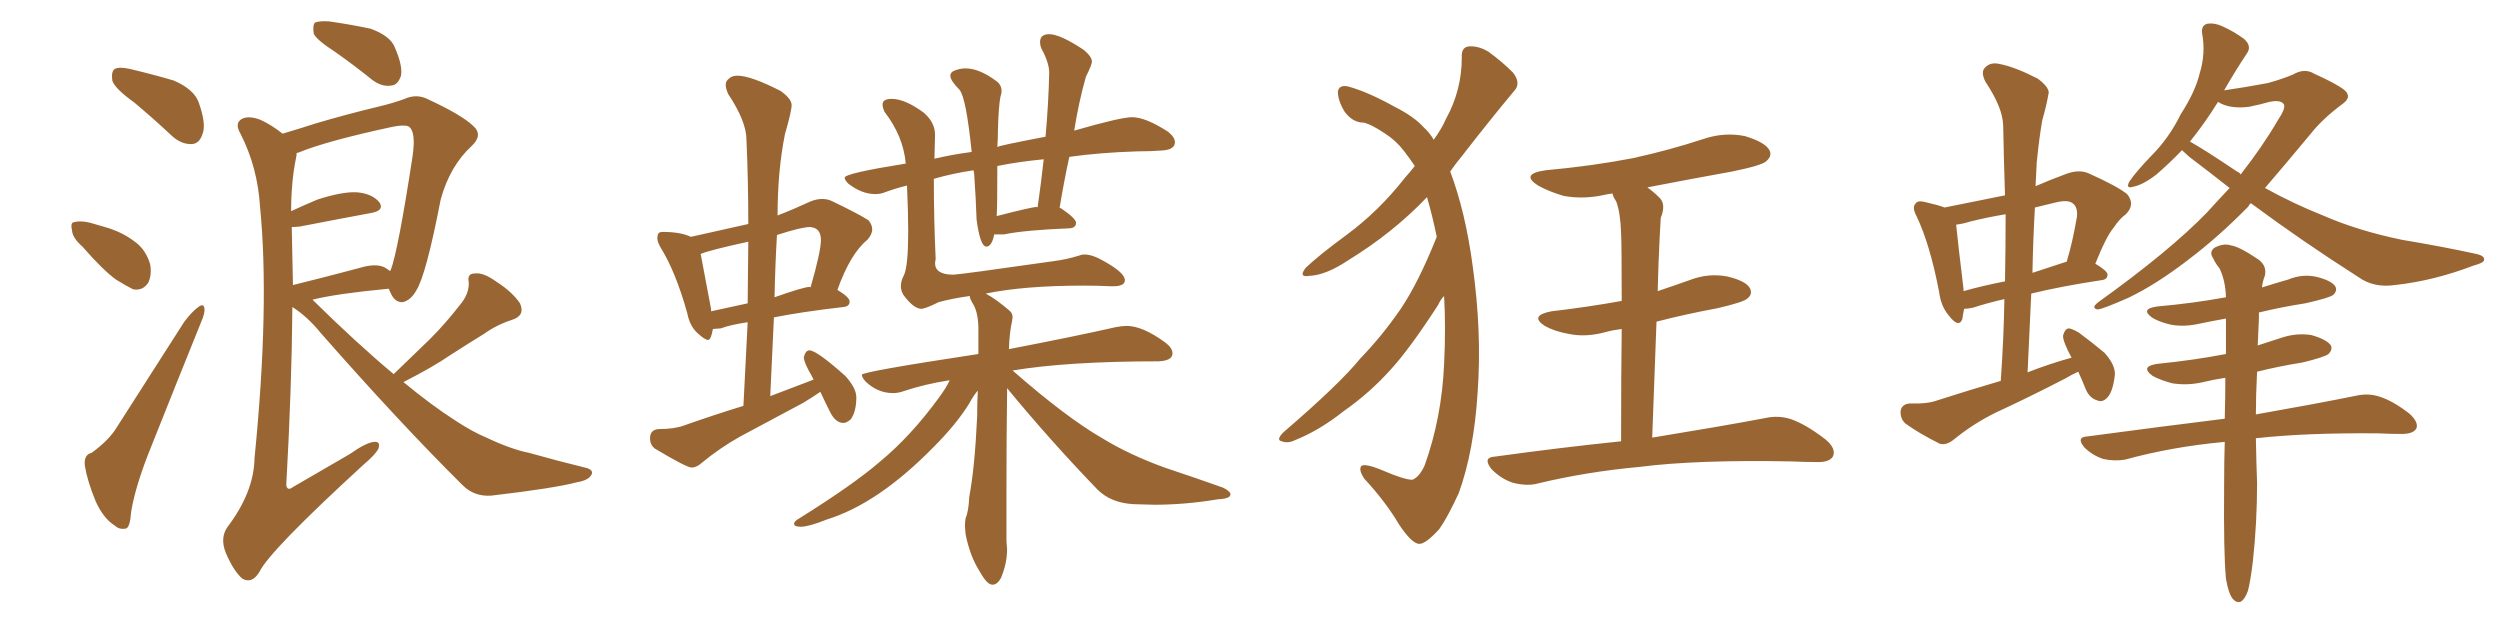 <svg xmlns="http://www.w3.org/2000/svg" xmlns:xlink="http://www.w3.org/1999/xlink" width="600" height="150"><path fill="#996633" padding="10" d="M32.23 24.61L32.23 24.61Q27.54 21.24 26.95 19.34L26.95 19.34Q26.66 17.14 27.54 16.55L27.54 16.55Q28.56 15.97 31.20 16.55L31.20 16.55Q36.77 17.87 41.75 19.34L41.75 19.34Q46.73 21.53 47.75 24.76L47.75 24.76Q49.51 29.74 48.63 32.08L48.63 32.08Q47.90 34.42 46.14 34.57L46.14 34.57Q43.51 34.72 41.16 32.52L41.16 32.52Q36.62 28.27 32.23 24.61ZM19.78 59.18L19.78 59.18Q17.43 57.13 17.29 55.37L17.29 55.37Q16.85 53.47 17.72 53.32L17.72 53.32Q19.34 52.88 21.68 53.47L21.68 53.47Q23.29 53.91 25.20 54.49L25.20 54.49Q29.30 55.66 32.37 58.01L32.37 58.01Q35.01 59.91 36.04 63.43L36.04 63.43Q36.47 65.92 35.60 67.82L35.60 67.82Q34.28 69.87 31.93 69.43L31.93 69.43Q30.18 68.55 27.83 67.09L27.83 67.09Q24.76 64.89 19.78 59.18ZM21.97 108.69L21.97 108.69Q26.22 105.62 28.13 102.39L28.13 102.39Q35.74 90.53 44.24 77.20L44.24 77.20Q46.14 74.71 47.61 73.68L47.61 73.68Q48.93 72.66 49.07 74.12L49.07 74.12Q49.22 75.15 48.19 77.49L48.19 77.49Q42.63 91.26 36.33 107.08L36.33 107.08Q32.52 116.46 31.49 122.75L31.49 122.75Q31.20 126.71 30.18 126.86L30.18 126.86Q28.56 127.15 27.54 126.12L27.54 126.12Q24.90 124.51 23.00 120.41L23.00 120.41Q20.95 115.43 20.36 111.77L20.36 111.77Q20.07 109.13 21.97 108.69ZM80.42 12.45L80.42 12.45Q75.88 9.52 75.29 8.06L75.29 8.06Q75 6.01 75.59 5.42L75.59 5.42Q76.61 4.98 78.96 5.13L78.96 5.13Q84.08 5.86 88.92 6.88L88.92 6.88Q93.75 8.64 94.78 11.43L94.78 11.43Q96.68 15.82 96.24 18.16L96.24 18.16Q95.51 20.36 94.04 20.51L94.04 20.51Q91.70 20.95 89.36 19.19L89.36 19.19Q84.81 15.53 80.42 12.45ZM94.48 89.79L94.48 89.79Q99.17 85.25 103.27 81.30L103.27 81.30Q106.93 77.64 110.45 73.10L110.45 73.10Q112.65 70.46 112.50 67.68L112.50 67.68Q112.06 65.63 113.96 65.63L113.96 65.63Q116.02 65.33 119.24 67.68L119.24 67.68Q122.90 70.02 124.80 72.80L124.80 72.80Q126.12 75.73 122.90 76.76L122.90 76.76Q119.24 77.93 116.16 80.13L116.16 80.13Q112.35 82.47 108.25 85.11L108.25 85.11Q104.00 88.04 96.83 91.70L96.83 91.70Q103.56 97.27 109.28 100.93L109.28 100.93Q113.53 103.71 116.75 105.03L116.75 105.03Q122.61 107.81 127.00 108.69L127.00 108.69Q133.74 110.60 140.92 112.35L140.92 112.35Q142.53 112.94 141.94 113.96L141.94 113.96Q141.21 115.28 138.57 115.72L138.57 115.72Q133.01 117.19 117.92 118.95L117.92 118.95Q113.82 119.24 111.04 116.46L111.04 116.46Q95.95 101.51 76.90 79.83L76.90 79.83Q73.83 76.03 70.17 73.68L70.17 73.68Q70.02 93.02 68.70 116.46L68.70 116.46Q68.99 117.92 70.31 116.89L70.31 116.89Q77.64 112.65 83.94 108.98L83.94 108.98Q87.89 106.20 89.79 106.05L89.79 106.05Q91.41 105.91 90.82 107.67L90.82 107.67Q90.09 109.13 87.30 111.47L87.30 111.47Q64.60 132.28 62.26 137.26L62.26 137.26Q60.50 140.19 58.15 138.87L58.15 138.87Q56.10 137.11 54.20 132.71L54.20 132.71Q52.73 129.05 54.64 126.42L54.64 126.42Q60.94 118.07 61.08 110.01L61.08 110.01Q64.75 73.24 62.40 49.51L62.40 49.51Q61.82 40.14 57.71 32.08L57.71 32.08Q56.25 29.59 58.01 28.56L58.01 28.56Q59.62 27.69 62.40 28.71L62.40 28.71Q65.04 29.88 67.82 32.08L67.82 32.08Q71.34 31.05 75.88 29.59L75.88 29.59Q82.76 27.54 90.67 25.63L90.67 25.63Q94.34 24.76 97.12 23.73L97.12 23.73Q100.05 22.41 102.83 23.88L102.83 23.88Q110.74 27.54 113.53 30.18L113.53 30.18Q116.02 32.37 113.23 35.01L113.23 35.01Q107.96 39.84 105.76 47.90L105.76 47.90Q102.25 66.06 99.90 69.73L99.90 69.73Q98.58 72.07 96.68 72.51L96.68 72.51Q94.78 72.66 93.75 70.31L93.75 70.31Q93.46 69.73 93.31 69.29L93.31 69.29Q80.86 70.46 75 71.92L75 71.92Q75 71.92 75.15 72.07L75.15 72.07Q85.55 82.32 94.48 89.79ZM92.29 64.16L92.29 64.16L92.29 64.16Q93.02 64.60 93.60 65.04L93.60 65.04Q93.60 64.89 93.75 64.89L93.75 64.89Q95.51 60.35 99.02 37.50L99.02 37.50Q99.90 31.35 98.00 30.32L98.00 30.32Q96.83 29.88 94.04 30.47L94.04 30.47Q78.37 33.84 71.63 36.62L71.63 36.62Q71.34 36.62 71.19 36.77L71.19 36.77Q71.19 37.35 71.04 37.94L71.04 37.94Q69.87 43.65 69.87 50.68L69.87 50.68Q72.66 49.37 76.17 47.90L76.17 47.90Q82.03 46.00 85.55 46.14L85.55 46.14Q89.36 46.44 91.11 48.63L91.11 48.63Q92.29 50.54 89.06 51.12L89.06 51.12Q81.88 52.44 72.07 54.35L72.07 54.35Q71.04 54.49 70.02 54.49L70.02 54.49Q70.17 61.23 70.31 68.41L70.31 68.41Q77.49 66.65 86.28 64.31L86.28 64.31Q90.09 63.13 92.29 64.16ZM165.97 112.21L165.97 112.21Q167.14 112.21 168.31 111.18L168.31 111.18Q172.71 107.52 177.69 104.74L177.69 104.74L192.77 96.68Q194.97 95.36 196.88 94.04L196.88 94.04Q197.90 96.24 199.22 98.88Q200.54 101.51 202.44 101.51L202.44 101.51Q203.17 101.51 204.20 100.63L204.20 100.63Q205.52 98.73 205.52 95.36L205.52 95.36Q205.52 93.16 202.88 90.23L202.88 90.23Q196.00 84.08 194.24 84.08L194.24 84.08Q193.36 84.08 192.92 85.69L192.92 85.69Q192.92 87.01 194.82 90.23L194.82 90.23L195.26 91.11L184.86 95.07L185.74 76.17Q192.33 74.85 202.44 73.68L202.44 73.68Q203.91 73.54 203.91 72.36L203.91 72.36Q203.91 71.34 200.98 69.58L200.98 69.58Q204.05 60.94 208.15 57.57L208.15 57.57Q209.33 56.25 209.33 55.08L209.33 55.08Q209.33 53.91 208.45 52.88L208.45 52.88Q206.25 51.42 199.51 48.19L199.51 48.19Q198.49 47.75 197.31 47.75L197.31 47.75Q196.00 47.75 194.53 48.34L194.53 48.34Q190.43 50.24 186.62 51.71L186.62 51.71Q186.62 41.02 188.38 32.23L188.38 32.23Q189.99 26.66 189.99 25.20L189.99 25.20Q189.99 23.73 187.35 21.83L187.35 21.83Q180.18 18.16 176.95 18.16L176.95 18.16Q175.49 18.16 174.61 19.19L174.61 19.19Q174.17 19.63 174.17 20.36L174.17 20.36Q174.17 21.24 174.76 22.56L174.76 22.56Q179.15 29.15 179.15 33.54L179.15 33.54Q179.59 43.36 179.59 53.76L179.59 53.76L165.82 56.84Q163.33 55.66 159.08 55.66L159.08 55.66Q158.20 55.66 157.98 56.10Q157.76 56.54 157.76 57.13L157.76 57.13Q157.76 58.01 158.50 59.33L158.50 59.33Q162.16 65.19 164.94 75.15L164.94 75.15Q165.53 78.22 167.36 79.91Q169.19 81.59 169.92 81.59L169.92 81.59Q170.65 81.59 171.09 78.96L171.09 78.96L173.00 78.81Q175.34 77.93 179.44 77.34L179.44 77.34L178.42 97.41Q171.24 99.61 164.21 102.10L164.21 102.10Q161.87 102.98 158.06 102.98L158.06 102.98Q156.01 103.13 156.01 105.18L156.01 105.18Q156.01 106.79 157.18 107.67L157.18 107.67Q164.79 112.21 165.97 112.21ZM179.44 72.80L170.65 74.71L170.65 74.12L168.16 60.94Q170.21 60.06 179.59 58.01L179.59 58.01L179.44 72.80ZM185.89 71.34L185.89 71.34Q186.04 63.72 186.47 56.40L186.47 56.40Q192.33 54.49 194.38 54.49L194.38 54.49Q197.02 54.64 197.02 57.57L197.02 57.57Q197.02 60.35 194.53 68.99L194.53 68.99L194.38 68.85Q192.92 68.85 185.89 71.34ZM238.18 140.33L238.18 140.33Q239.36 140.33 240.23 138.72L240.23 138.72Q241.70 135.21 241.70 131.84L241.70 131.84L241.55 129.79L241.55 117.33Q241.55 105.32 241.70 94.48L241.70 94.48L241.70 93.16Q251.95 105.62 263.38 117.48L263.38 117.48Q266.60 120.70 272.02 121.00L272.02 121.00L277.00 121.14Q284.47 121.14 292.38 119.82L292.38 119.82Q295.31 119.68 295.31 118.65L295.31 118.65Q295.31 117.92 293.55 117.04L293.55 117.04Q286.96 114.70 279.49 112.21L279.49 112.21Q271.00 109.13 264.55 105.18L264.55 105.18Q255.91 100.20 243.02 88.92L243.02 88.92Q256.20 86.72 278.03 86.72L278.03 86.72Q281.40 86.57 281.40 84.81L281.40 84.81Q281.40 83.50 279.64 82.18L279.64 82.18Q274.22 78.22 270.41 78.22L270.41 78.22Q269.24 78.22 267.77 78.52L267.77 78.52Q258.11 80.71 242.14 83.79L242.14 83.79Q242.29 79.69 242.87 77.20L242.87 77.20L243.02 76.17Q243.02 75.15 242.29 74.56L242.29 74.56Q239.06 71.78 236.57 70.46L236.57 70.46Q245.80 68.55 260.01 68.55L260.01 68.55Q263.53 68.55 266.60 68.70L266.60 68.70L267.19 68.70Q269.97 68.70 269.97 67.24L269.97 67.24Q269.97 65.48 264.99 62.70L264.99 62.70Q262.21 61.08 260.30 61.08L260.30 61.08Q259.57 61.08 258.84 61.38L258.84 61.38Q256.05 62.26 252.69 62.70L252.69 62.70Q230.13 65.92 228.81 65.92L228.81 65.92Q224.41 65.92 224.41 63.13L224.41 63.13L224.56 62.11Q224.12 52.73 224.12 42.92L224.12 42.92Q228.66 41.60 233.64 40.87L233.64 40.87L233.79 41.60Q234.23 47.90 234.38 52.73L234.38 52.73Q235.25 59.18 236.72 59.18L236.72 59.18Q238.04 59.18 238.62 56.25L238.62 56.25L240.97 56.25Q245.95 55.22 256.79 54.79L256.79 54.79Q258.25 54.64 258.25 53.47L258.25 53.47Q258.25 52.44 254.59 49.95L254.59 49.95L254.30 49.95Q255.32 43.65 256.64 37.65L256.64 37.65Q263.82 36.62 272.90 36.33L272.90 36.33Q276.12 36.33 279.05 36.11Q281.98 35.89 281.98 34.13L281.98 34.13Q281.98 32.96 280.37 31.64L280.37 31.64Q274.95 28.13 271.73 28.13L271.73 28.13Q268.95 28.13 257.81 31.35L257.81 31.35Q258.84 24.76 260.60 18.46L260.60 18.46Q262.06 15.53 262.06 14.79L262.06 14.79Q262.06 13.62 260.16 12.01L260.16 12.01Q254.44 8.20 251.81 8.20L251.81 8.20Q249.61 8.20 249.61 10.11L249.61 10.11Q249.61 10.84 249.90 11.57L249.90 11.57Q251.81 15.09 251.81 17.43L251.81 17.43Q251.66 24.61 250.93 32.81L250.93 32.81Q239.36 35.01 239.36 35.30L239.36 35.30Q239.50 33.40 239.50 31.35L239.50 31.35Q239.65 25.63 240.09 23.29L240.09 23.29Q240.38 22.41 240.38 21.83L240.38 21.83Q240.38 20.51 239.36 19.63L239.36 19.63Q235.11 16.41 231.74 16.41L231.74 16.41Q230.13 16.41 228.66 17.14L228.66 17.14Q228.08 17.58 228.08 18.16L228.08 18.16Q228.08 19.34 230.27 21.53L230.27 21.53Q231.88 23.44 233.20 36.47L233.20 36.47Q228.66 37.06 224.27 38.09L224.27 38.09L224.41 32.37Q224.41 29.44 221.78 27.10L221.78 27.10Q217.24 23.73 214.01 23.73L214.01 23.73Q211.82 23.73 211.82 25.05L211.82 25.05Q211.82 25.78 212.26 26.81L212.26 26.81Q216.80 32.67 217.38 39.26L217.38 39.26Q202.73 41.60 202.73 42.63L202.73 42.63Q202.73 43.21 203.61 44.09L203.61 44.09Q206.84 46.58 210.06 46.58L210.06 46.58Q211.38 46.58 212.40 46.14L212.40 46.14Q214.75 45.26 217.68 44.53L217.68 44.53Q217.97 50.98 217.97 55.52L217.97 55.52Q217.97 63.87 216.94 66.06L216.94 66.06Q216.21 67.38 216.21 68.70L216.21 68.70Q216.21 69.73 216.80 70.75L216.80 70.75Q219.14 73.97 221.04 74.12L221.04 74.12Q222.07 74.12 225.29 72.51L225.29 72.51Q228.52 71.63 232.76 71.04L232.76 71.04L232.76 71.19Q232.76 71.63 233.35 72.66L233.35 72.66Q234.67 74.56 234.81 78.37L234.81 78.37L234.81 84.96Q206.84 89.21 206.84 89.94L206.84 89.94Q206.84 90.53 207.71 91.55L207.71 91.55Q210.64 94.34 214.31 94.34L214.31 94.34Q215.63 94.34 216.80 93.90L216.80 93.90Q222.07 92.14 227.93 91.26L227.93 91.26Q227.05 93.16 225.29 95.51L225.29 95.51Q218.55 104.74 211.08 110.89L211.08 110.89Q204.79 116.31 191.89 124.37L191.89 124.37Q190.58 125.10 190.58 125.68L190.58 125.68Q190.58 126.42 192.19 126.42L192.19 126.42Q194.09 126.42 198.49 124.66L198.49 124.66Q210.79 120.85 224.12 107.23L224.12 107.23Q229.54 101.81 232.62 96.83L232.62 96.83Q233.64 94.92 234.67 93.75L234.67 93.75Q234.52 96.53 234.52 99.90L234.52 99.90Q233.94 112.35 232.62 119.24L232.62 119.24Q232.47 122.75 231.74 124.37L231.74 124.37Q231.59 125.24 231.59 126.27L231.59 126.27L231.74 128.17Q232.76 133.45 235.11 137.11L235.11 137.11Q236.87 140.33 238.18 140.33ZM239.21 51.86L239.21 51.86Q239.36 49.51 239.36 39.84L239.36 39.84Q244.34 38.82 250.49 38.23L250.49 38.23Q249.90 43.65 249.02 49.80L249.02 49.80L248.88 49.66Q247.71 49.66 239.21 51.86ZM344.82 56.84L344.82 56.84Q343.80 51.86 342.48 47.31L342.48 47.31Q334.42 55.81 323.44 62.55L323.44 62.55Q318.16 66.06 314.21 66.21L314.21 66.21Q311.57 66.65 313.33 64.31L313.33 64.31Q316.55 61.23 323.14 56.40L323.14 56.40Q330.91 50.68 337.21 42.63L337.21 42.63Q338.53 41.16 339.55 39.84L339.55 39.84Q338.38 38.09 336.91 36.18L336.91 36.18Q335.01 33.69 332.23 31.93L332.23 31.93Q329.15 29.88 327.39 29.44L327.39 29.44Q324.61 29.44 322.71 26.81L322.71 26.81Q321.09 24.17 321.09 21.97L321.09 21.97Q321.39 20.21 323.73 20.80L323.73 20.80Q328.42 22.12 334.72 25.63L334.72 25.63Q339.40 27.98 341.75 30.62L341.75 30.62Q343.07 31.79 344.09 33.54L344.09 33.54Q346.00 30.91 347.02 28.56L347.02 28.56Q350.83 21.68 350.83 13.77L350.83 13.77Q350.68 11.28 352.59 11.13L352.59 11.13Q354.93 10.99 357.28 12.45L357.28 12.45Q360.50 14.79 363.13 17.43L363.13 17.43Q365.19 20.07 363.28 21.97L363.28 21.97Q357.42 29.00 350.83 37.50L350.83 37.50Q349.37 39.26 348.05 41.16L348.05 41.16Q351.71 50.83 353.47 64.01L353.47 64.01Q355.66 79.83 354.64 94.04L354.64 94.04Q353.76 108.25 350.10 118.36L350.10 118.36Q347.31 124.37 345.41 127.00L345.41 127.00Q342.19 130.52 340.72 130.52L340.72 130.52Q338.96 130.66 335.74 125.83L335.74 125.83Q332.67 120.56 327.39 114.84L327.39 114.84Q326.07 112.79 326.66 111.91L326.66 111.91Q327.39 111.04 331.93 112.94L331.93 112.94Q337.06 115.14 338.96 115.14L338.96 115.14Q340.58 114.55 341.89 111.77L341.89 111.77Q346.00 100.34 346.58 87.45L346.58 87.45Q347.02 78.66 346.58 71.04L346.58 71.04Q345.70 71.92 345.12 73.24L345.12 73.24Q338.38 83.64 333.84 88.62L333.84 88.62Q328.71 94.34 322.41 98.73L322.41 98.73Q316.70 103.27 310.84 105.62L310.84 105.62Q309.08 106.49 307.62 105.91L307.62 105.91Q306.15 105.62 308.06 103.71L308.06 103.71Q321.53 92.14 326.51 85.99L326.51 85.99Q331.64 80.71 336.18 74.12L336.18 74.12Q340.43 67.82 344.82 56.84ZM389.06 105.91L389.06 105.91L389.06 105.91Q389.06 89.65 389.21 78.96L389.21 78.96Q386.87 79.25 385.40 79.69L385.40 79.69Q380.57 81.01 376.46 80.13L376.46 80.13Q373.10 79.54 370.75 78.22L370.75 78.22Q366.94 75.73 372.36 74.71L372.36 74.71Q381.15 73.68 389.21 72.22L389.21 72.22Q389.21 58.74 389.06 55.96L389.06 55.96Q388.92 51.12 387.89 48.34L387.89 48.34Q387.16 47.31 387.01 46.44L387.01 46.44Q385.84 46.58 385.25 46.73L385.25 46.73Q380.13 47.90 375.29 47.02L375.29 47.02Q371.78 46.00 369.14 44.53L369.14 44.53Q364.75 41.75 370.90 40.87L370.90 40.87Q382.18 39.84 391.99 37.94L391.99 37.94Q400.63 36.04 408.69 33.40L408.69 33.40Q413.82 31.64 418.80 32.67L418.80 32.67Q423.63 34.13 424.66 36.04L424.66 36.04Q425.39 37.35 423.93 38.67L423.93 38.67Q422.90 39.70 415.72 41.16L415.72 41.16Q405.18 43.07 395.36 44.97L395.36 44.97Q396.83 46.00 398.29 47.46L398.29 47.46Q399.90 49.07 398.58 52.29L398.58 52.29Q398.44 54.49 398.29 57.57L398.29 57.57Q398.00 63.28 397.85 69.87L397.85 69.87Q401.81 68.55 405.47 67.24L405.47 67.24Q410.01 65.48 414.55 66.36L414.55 66.36Q418.95 67.38 419.97 69.14L419.97 69.14Q420.70 70.61 419.38 71.63L419.38 71.63Q418.51 72.51 412.21 73.97L412.21 73.97Q404.30 75.44 397.56 77.20L397.56 77.20Q397.12 89.94 396.53 105.03L396.53 105.03Q413.53 102.25 423.63 100.34L423.63 100.34Q426.86 99.61 429.93 100.63L429.93 100.63Q433.59 101.95 438.13 105.47L438.13 105.47Q440.77 107.67 439.89 109.57L439.89 109.57Q439.01 111.04 435.79 110.89L435.79 110.89Q433.15 110.89 429.93 110.74L429.93 110.74Q407.23 110.30 393.46 112.06L393.46 112.06Q380.71 113.23 369.14 116.02L369.14 116.02Q366.65 116.75 363.13 115.87L363.13 115.87Q360.35 114.99 358.01 112.65L358.01 112.65Q355.66 109.72 358.89 109.57L358.89 109.57Q374.85 107.37 389.06 105.91ZM498.78 89.21L498.78 89.21Q497.17 89.94 495.70 90.82L495.70 90.82Q487.50 95.07 479.00 99.02L479.00 99.02Q473.58 101.66 468.75 105.62L468.75 105.62Q466.99 106.93 465.53 106.49L465.53 106.49Q460.55 104.00 457.32 101.66L457.32 101.66Q456.01 100.49 456.15 98.58L456.15 98.58Q456.45 96.97 458.35 96.83L458.35 96.83Q462.60 96.97 464.94 96.09L464.94 96.09Q472.71 93.60 480.18 91.41L480.18 91.41Q480.91 81.15 481.05 71.78L481.05 71.78Q476.66 72.80 473.58 73.83L473.58 73.83Q472.27 74.12 471.39 74.12L471.39 74.12Q471.09 75.59 470.95 76.61L470.95 76.61Q470.07 78.81 467.72 75.73L467.72 75.73Q465.82 73.54 465.38 70.02L465.38 70.02Q463.18 58.59 459.96 51.86L459.96 51.86Q458.79 49.66 459.81 48.78L459.81 48.78Q460.25 48.05 462.01 48.49L462.01 48.49Q465.23 49.22 466.70 49.80L466.70 49.80Q474.02 48.34 481.20 46.88L481.20 46.88Q480.91 38.09 480.76 30.03L480.76 30.03Q480.62 25.78 476.51 19.63L476.51 19.63Q475.34 17.29 476.37 16.26L476.37 16.26Q477.69 14.79 480.03 15.38L480.03 15.38Q483.69 16.11 489.11 18.90L489.11 18.90Q492.19 21.24 491.60 22.71L491.60 22.71Q491.16 25.34 490.14 28.86L490.14 28.86Q489.40 33.11 488.82 38.96L488.82 38.96Q488.67 41.89 488.53 44.68L488.53 44.68Q491.89 43.21 495.85 41.75L495.85 41.75Q498.93 40.58 501.27 41.60L501.27 41.60Q508.15 44.68 510.50 46.58L510.50 46.58Q512.55 49.07 510.21 51.42L510.21 51.42Q508.74 52.44 507.28 54.64L507.28 54.64Q505.52 56.69 502.88 63.28L502.88 63.28Q505.81 65.04 505.81 65.92L505.81 65.92Q505.81 67.09 504.35 67.24L504.35 67.24Q494.68 68.70 487.50 70.46L487.50 70.46Q487.06 79.54 486.62 89.36L486.62 89.36Q491.89 87.30 497.17 85.84L497.17 85.84Q495.12 82.03 495.12 80.57L495.12 80.57Q495.56 78.96 496.44 78.81L496.44 78.81Q497.17 78.81 498.93 79.83L498.93 79.83Q502.29 82.32 505.08 84.67L505.08 84.67Q507.71 87.60 507.57 89.94L507.57 89.94Q507.13 93.90 505.81 95.36L505.81 95.36Q504.64 96.68 503.32 96.09L503.32 96.09Q501.42 95.51 500.54 93.31L500.54 93.31Q499.66 91.11 498.78 89.21ZM481.20 67.53L481.20 67.53Q481.35 59.03 481.35 51.42L481.35 51.42Q476.95 52.15 472.85 53.17L472.85 53.17Q470.95 53.76 469.48 53.91L469.48 53.91Q469.78 57.28 471.24 69.29L471.24 69.29Q471.24 69.73 471.24 69.87L471.24 69.87Q475.93 68.55 481.20 67.53ZM488.38 49.80L488.38 49.80Q487.94 57.42 487.79 65.48L487.79 65.48Q491.75 64.16 495.85 62.84L495.85 62.84Q495.85 62.84 496.00 62.84L496.00 62.84Q497.46 58.01 498.49 51.86L498.49 51.86Q498.63 49.80 497.61 48.93L497.61 48.93Q496.58 47.90 493.80 48.49L493.80 48.49Q490.72 49.22 488.38 49.80ZM540.23 48.78L540.23 48.78Q539.79 49.07 539.65 49.51L539.65 49.51Q532.47 56.84 525.29 62.26L525.29 62.26Q517.53 68.26 510.79 71.48L510.79 71.48Q504.79 74.12 503.47 74.27L503.47 74.27Q501.71 73.97 503.61 72.51L503.61 72.51Q520.75 60.21 529.69 50.98L529.69 50.98Q532.47 47.90 535.11 45.12L535.11 45.12Q530.27 41.31 525.44 37.65L525.44 37.65Q524.27 36.62 523.68 36.04L523.68 36.04Q520.75 39.11 517.53 41.89L517.53 41.89Q514.31 44.38 511.96 44.82L511.96 44.82Q510.06 45.41 511.08 43.51L511.08 43.51Q512.70 41.16 516.21 37.50L516.21 37.50Q520.61 33.11 523.39 27.39L523.39 27.39Q526.90 21.97 527.93 17.58L527.93 17.58Q529.39 12.89 528.52 8.06L528.52 8.06Q528.22 6.15 529.69 5.71L529.69 5.71Q531.45 5.42 533.35 6.30L533.35 6.30Q536.28 7.62 538.62 9.38L538.62 9.38Q540.53 11.13 539.21 12.89L539.21 12.89Q536.57 16.85 533.79 21.68L533.79 21.68Q538.92 20.95 544.34 19.92L544.34 19.92Q548.00 18.90 550.34 17.87L550.34 17.87Q553.13 16.26 555.47 17.72L555.47 17.72Q563.23 21.24 563.38 22.56L563.38 22.56Q563.96 23.73 562.06 25.05L562.06 25.05Q557.37 28.56 554.59 32.08L554.59 32.08Q548.88 38.96 543.60 45.12L543.60 45.12Q550.49 48.93 557.52 51.71L557.52 51.71Q565.87 55.37 576.56 57.57L576.56 57.57Q586.23 59.18 594.29 60.94L594.29 60.94Q596.34 61.38 596.19 62.40L596.19 62.40Q596.04 63.13 593.70 63.72L593.70 63.72Q584.18 67.38 574.80 68.41L574.80 68.41Q569.68 69.14 566.02 66.50L566.02 66.50Q552.69 58.01 540.23 48.78ZM536.87 41.16L536.87 41.16Q537.60 41.46 537.74 41.89L537.74 41.89Q543.02 35.16 546.68 28.86L546.68 28.86Q548.58 26.07 548.14 25.05L548.14 25.05Q547.41 23.88 544.63 24.46L544.63 24.46Q542.58 25.05 539.79 25.63L539.79 25.63Q535.11 26.22 532.32 24.46L532.32 24.46Q529.25 29.44 525.59 33.98L525.59 33.98Q528.81 35.74 536.87 41.16ZM534.23 138.87L534.23 138.87L534.23 138.87Q533.64 133.01 533.79 116.16L533.79 116.16Q533.79 110.89 533.94 106.05L533.94 106.05Q521.19 107.23 510.06 110.30L510.06 110.30Q507.57 110.74 504.79 110.16L504.79 110.16Q502.15 109.28 500.24 107.37L500.24 107.37Q498.19 104.88 500.98 104.74L500.98 104.74Q518.55 102.39 533.94 100.49L533.94 100.49Q534.08 95.21 534.08 90.67L534.08 90.67Q531.15 91.11 528.81 91.70L528.81 91.70Q525 92.58 521.34 91.99L521.34 91.99Q518.55 91.26 516.65 90.23L516.65 90.23Q513.43 87.89 517.97 87.30L517.97 87.30Q526.61 86.43 534.23 84.96L534.23 84.96Q534.23 80.42 534.23 76.46L534.23 76.46Q530.86 77.05 528.08 77.64L528.08 77.64Q524.27 78.52 521.04 77.93L521.04 77.93Q518.41 77.34 516.65 76.32L516.65 76.32Q513.43 74.12 517.82 73.54L517.82 73.54Q526.32 72.80 534.23 71.34L534.23 71.34Q534.08 67.09 532.62 64.31L532.62 64.31Q531.74 63.28 531.15 61.96L531.15 61.96Q530.13 60.50 531.45 59.47L531.45 59.47Q533.64 58.30 535.40 58.89L535.40 58.89Q537.45 59.18 541.99 62.26L541.99 62.26Q544.04 63.72 543.60 66.06L543.60 66.06Q543.02 67.53 542.87 68.99L542.87 68.99Q546.09 67.97 549.17 67.09L549.17 67.09Q552.69 65.63 556.20 66.50L556.20 66.50Q559.57 67.38 560.45 68.70L560.45 68.70Q561.04 69.73 560.01 70.75L560.01 70.75Q559.13 71.48 553.27 72.80L553.27 72.80Q547.56 73.68 542.14 75L542.14 75Q542.14 75.59 542.14 76.46L542.14 76.46Q541.99 79.69 541.85 82.91L541.85 82.91Q544.48 82.03 547.27 81.15L547.27 81.15Q551.07 79.83 554.74 80.42L554.74 80.42Q558.40 81.45 559.42 82.91L559.42 82.91Q559.86 83.94 558.84 84.96L558.84 84.96Q557.96 85.69 552.54 87.01L552.54 87.01Q546.97 87.89 541.70 89.21L541.70 89.21Q541.41 94.92 541.41 99.46L541.41 99.46Q556.35 96.83 565.72 94.92L565.72 94.92Q568.51 94.34 571.14 95.21L571.14 95.21Q574.37 96.24 578.32 99.32L578.32 99.32Q580.52 101.37 579.93 102.83L579.93 102.83Q579.20 104.15 576.42 104.15L576.42 104.15Q573.63 104.15 570.56 104.00L570.56 104.00Q553.27 103.86 541.41 105.18L541.41 105.18Q541.55 112.35 541.70 115.87L541.70 115.87Q541.70 125.54 540.67 134.91L540.67 134.91Q540.09 139.60 539.50 141.80L539.50 141.80Q538.77 143.85 537.74 144.43L537.74 144.43Q536.72 144.73 535.84 143.70L535.84 143.70Q534.81 142.38 534.23 138.87Z"/></svg>